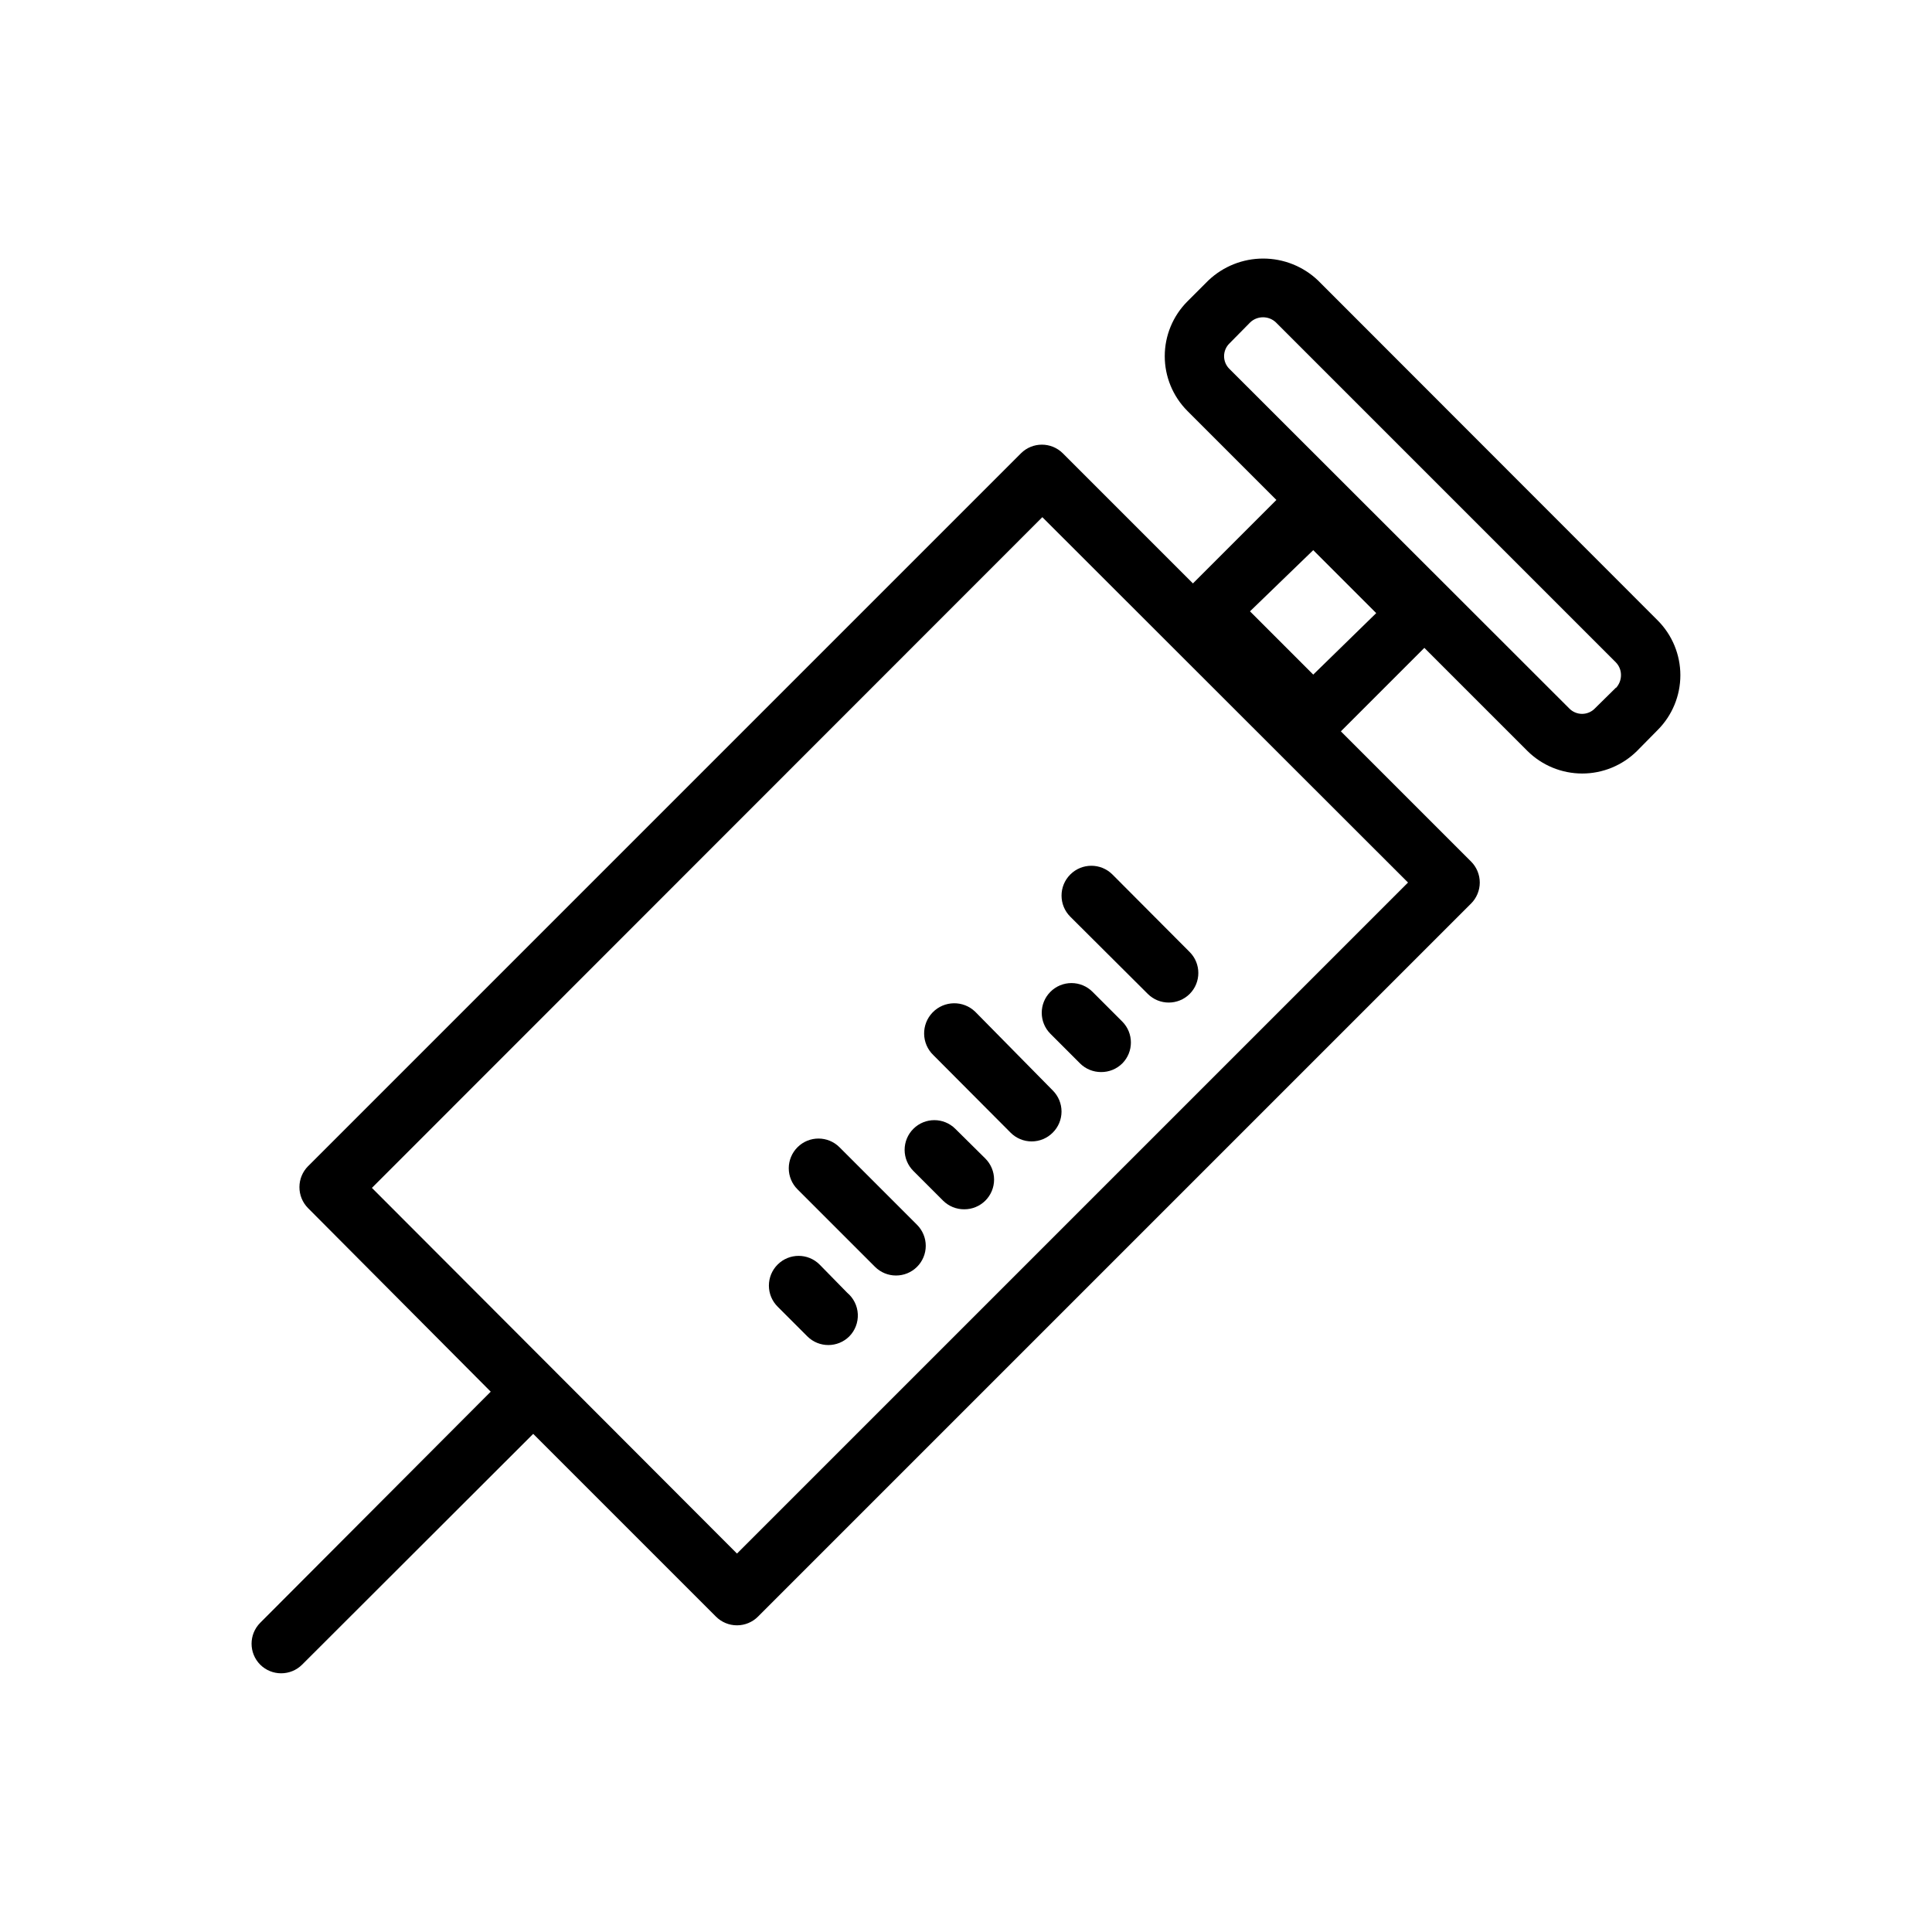 <?xml version="1.0" encoding="UTF-8"?>
<!-- Uploaded to: ICON Repo, www.svgrepo.com, Generator: ICON Repo Mixer Tools -->
<svg fill="#000000" width="800px" height="800px" version="1.1" viewBox="144 144 512 512" xmlns="http://www.w3.org/2000/svg">
 <g>
  <path d="m448.18 407.4c3.07 3.051 8.027 3.051 11.098 0 3.055-3.07 3.055-8.031 0-11.102l-20.469-20.547 0.004 0.004c-3.086-3.09-8.094-3.09-11.18 0-3.086 3.086-3.086 8.09 0 11.176z"/>
  <path d="m422.36 417.95 7.871 7.871v0.004c1.484 1.473 3.496 2.293 5.59 2.281 2.094 0.012 4.102-0.809 5.59-2.281 3.051-3.07 3.051-8.031 0-11.102l-7.871-7.871c-1.48-1.492-3.492-2.328-5.59-2.328-2.102 0-4.113 0.836-5.59 2.328-3.051 3.07-3.051 8.027 0 11.098z"/>
  <path d="m402.44 412.12c-3.172-3.066-8.23-2.977-11.297 0.195-3.062 3.176-2.977 8.234 0.199 11.297l20.469 20.547h-0.004c1.48 1.492 3.492 2.328 5.59 2.328 2.102 0 4.113-0.836 5.59-2.328 1.492-1.477 2.328-3.488 2.328-5.59 0-2.098-0.836-4.109-2.328-5.59z"/>
  <path d="m397.16 443.14c-3.07-3.051-8.027-3.051-11.098 0-1.492 1.48-2.328 3.492-2.328 5.59 0 2.098 0.836 4.109 2.328 5.59l7.871 7.871c1.484 1.473 3.496 2.297 5.59 2.281 2.09 0.016 4.102-0.809 5.59-2.281 1.488-1.477 2.328-3.488 2.328-5.59 0-2.098-0.84-4.109-2.328-5.59z"/>
  <path d="m366.46 448.02c-3.07-3.055-8.031-3.055-11.102 0-1.488 1.477-2.328 3.488-2.328 5.586 0 2.102 0.84 4.113 2.328 5.59l20.547 20.547c1.465 1.453 3.445 2.273 5.512 2.281 2.09 0.012 4.102-0.809 5.586-2.281 1.492-1.477 2.332-3.488 2.332-5.59 0-2.098-0.84-4.109-2.332-5.59z"/>
  <path d="m361.19 479.11c-3.07-3.055-8.027-3.055-11.098 0-1.492 1.477-2.328 3.488-2.328 5.59 0 2.098 0.836 4.109 2.328 5.586l7.871 7.871v0.004c3.07 3.051 8.031 3.051 11.102 0 1.547-1.566 2.367-3.711 2.262-5.91-0.105-2.195-1.125-4.25-2.812-5.664z"/>
  <path d="m583.34 308.45-90.059-90.133c-3.918-3.723-9.117-5.797-14.523-5.797s-10.602 2.074-14.523 5.797l-5.59 5.59c-3.824 3.848-5.973 9.055-5.973 14.484 0 5.426 2.148 10.633 5.973 14.484l23.617 23.617-22.121 22.121-34.48-34.48c-3.07-3.055-8.027-3.055-11.098 0l-188.93 188.93v-0.004c-1.453 1.469-2.273 3.445-2.281 5.512-0.012 2.094 0.809 4.102 2.281 5.59l48.414 48.648-61.086 61.246c-3.055 3.07-3.055 8.027 0 11.098 3.07 3.051 8.027 3.051 11.098 0l61.246-61.164 48.414 48.414-0.004-0.004c1.48 1.492 3.492 2.328 5.59 2.328 2.098 0 4.113-0.836 5.59-2.328l188.93-188.93v0.004c1.488-1.48 2.328-3.492 2.328-5.59 0-2.102-0.84-4.113-2.328-5.59l-34.48-34.48 22.121-22.121 27.316 27.316c3.863 3.832 9.082 5.981 14.523 5.981 5.441 0 10.66-2.148 14.523-5.981l5.512-5.59c3.824-3.848 5.973-9.055 5.973-14.484 0-5.426-2.148-10.633-5.973-14.484zm-66.203 69.43-177.83 177.83-96.746-96.906 177.67-177.75zm-25.113-55.105-16.766-16.766 16.766-16.215 16.688 16.688zm80.215 3.465-5.59 5.512v0.004c-0.887 0.91-2.109 1.426-3.383 1.426-1.277 0-2.496-0.516-3.387-1.426l-90.055-89.98c-0.914-0.887-1.43-2.109-1.43-3.383 0-1.277 0.516-2.496 1.43-3.387l5.512-5.59h-0.004c1.906-1.777 4.867-1.777 6.773 0l90.133 90.137c0.875 0.91 1.355 2.125 1.34 3.383-0.004 1.258-0.48 2.469-1.34 3.387z"/>
 </g>
</svg>